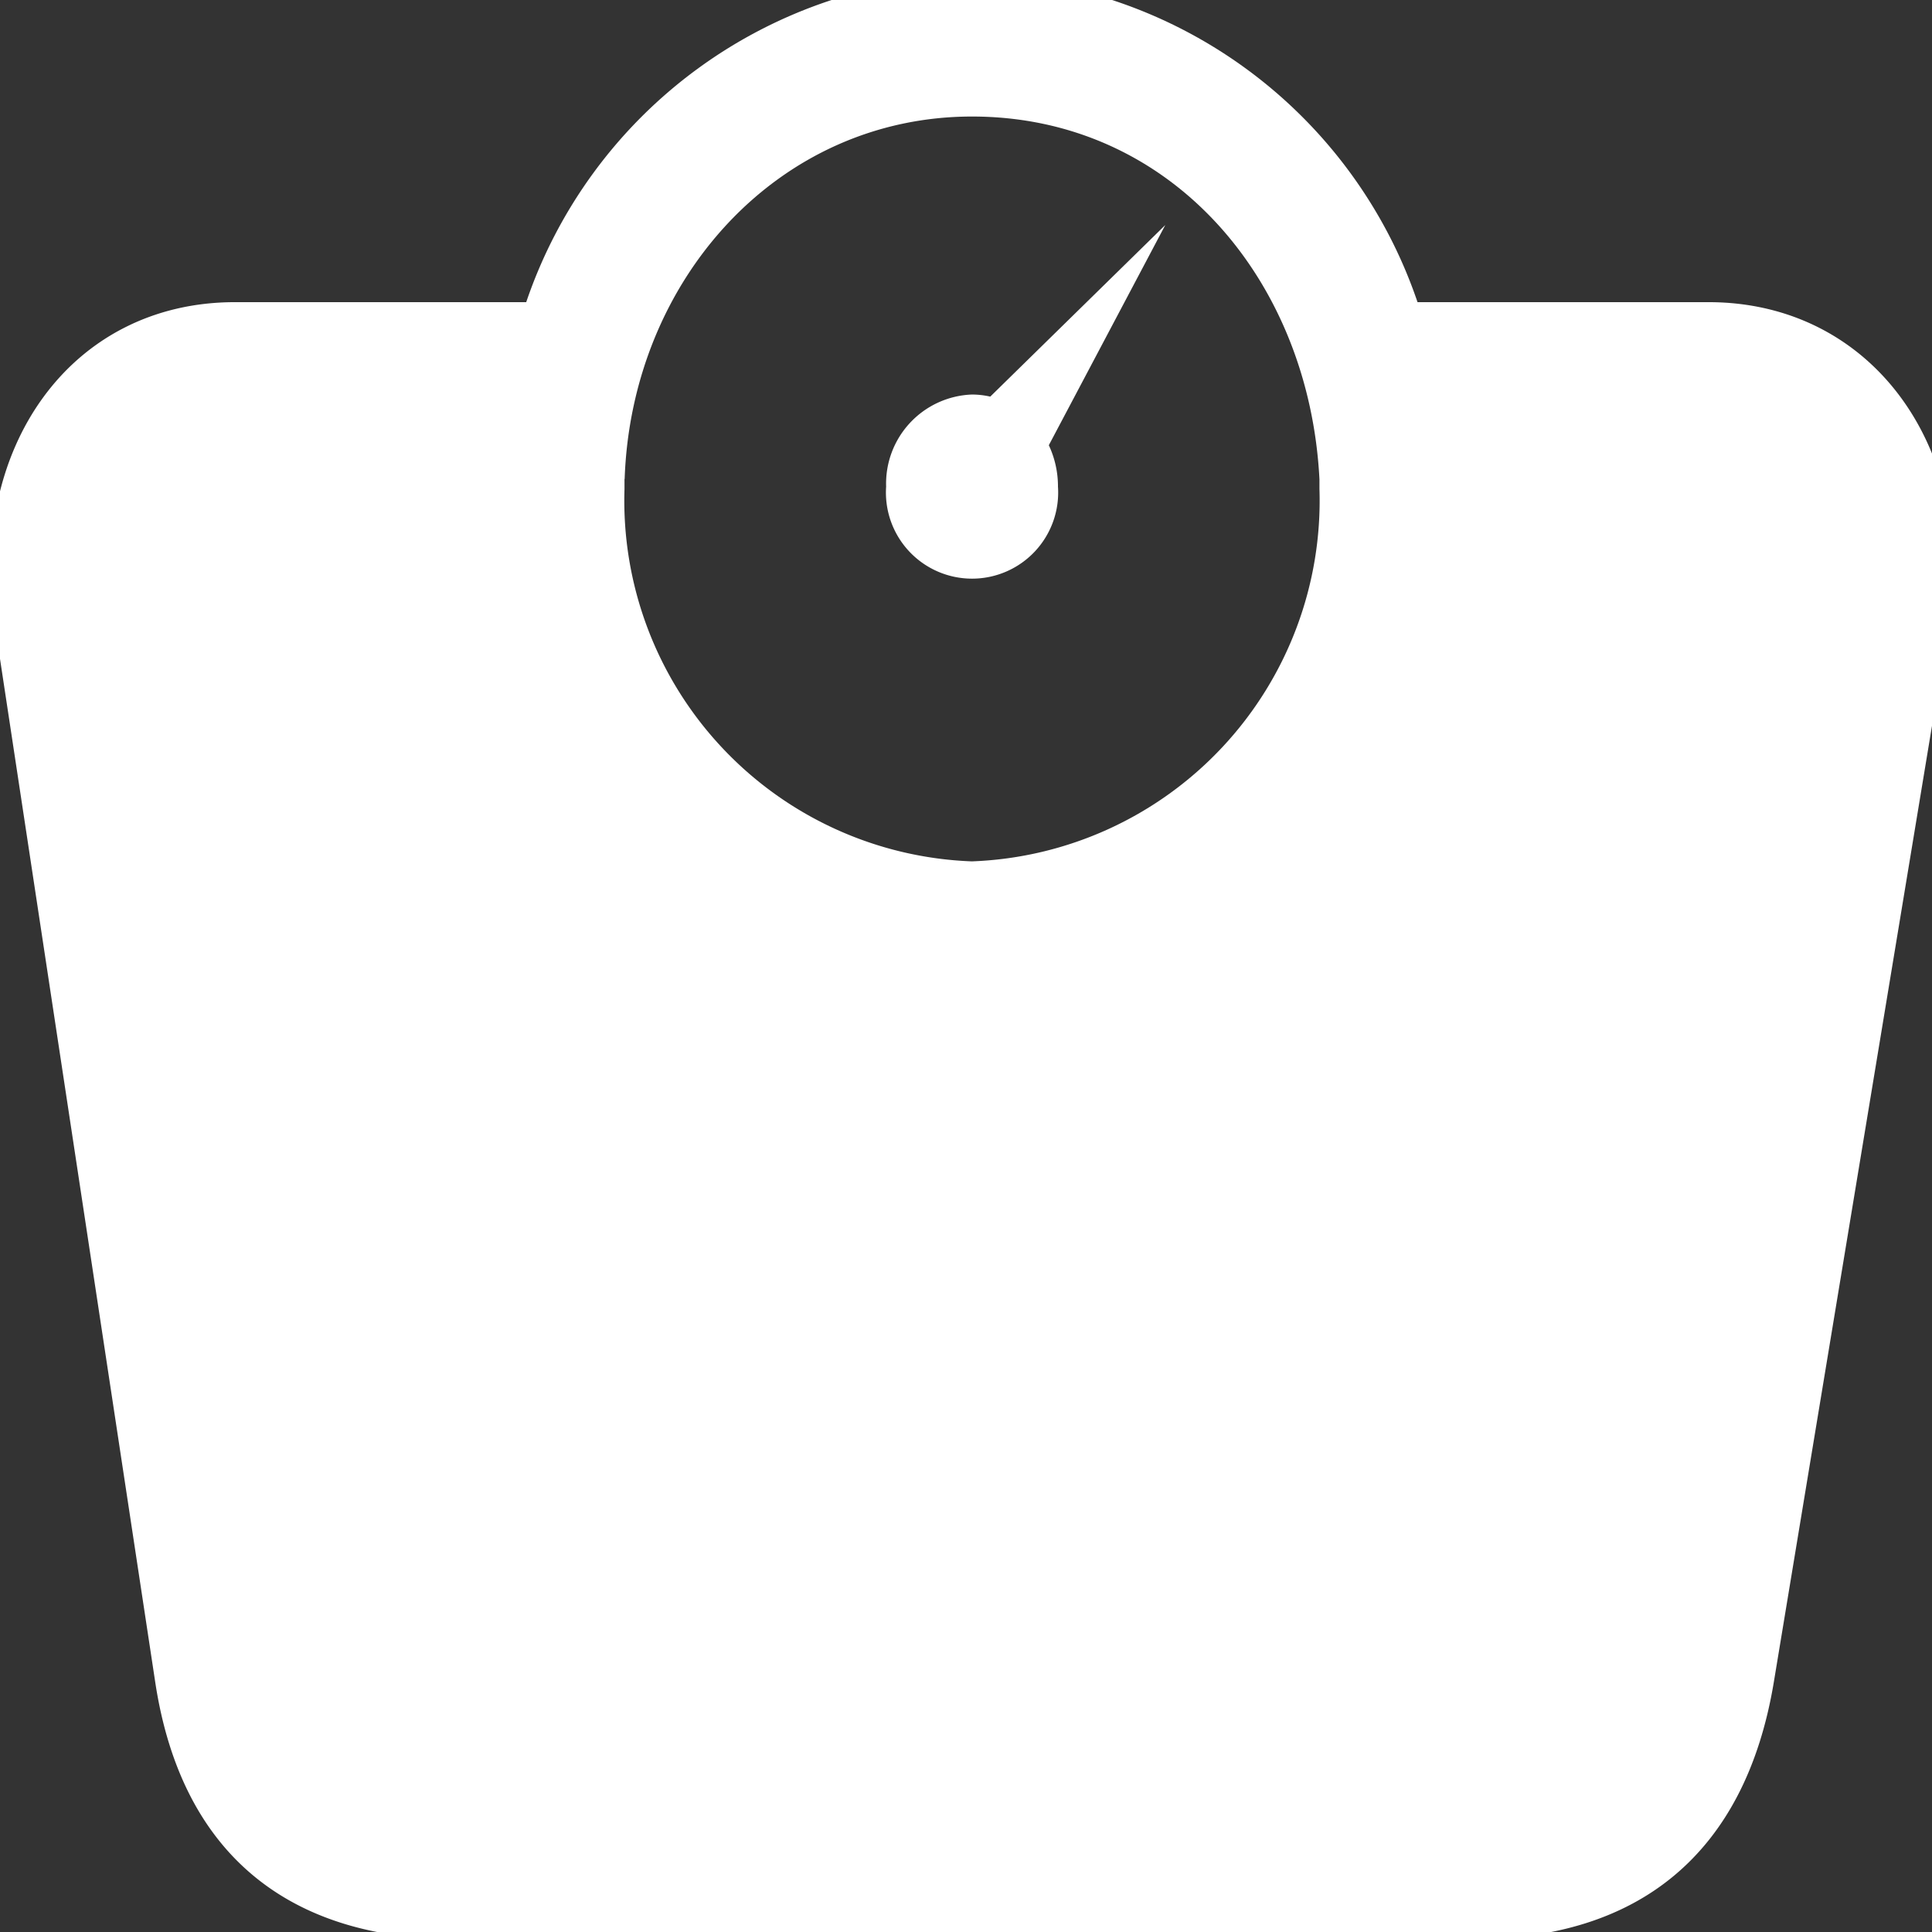 <?xml version="1.0" encoding="UTF-8"?> <svg xmlns="http://www.w3.org/2000/svg" xmlns:xlink="http://www.w3.org/1999/xlink" width="38" height="38" viewBox="0 0 38 38"><rect x="0" y="0" width="38" height="38" fill="#333333" stroke="none"/><defs><clipPath id="clip-path"><rect id="Rectangle_61" data-name="Rectangle 61" width="38" height="38" transform="translate(0.185 0.468)" fill="none"></rect></clipPath></defs><g id="icon_weight-management" transform="translate(-0.185 -0.468)"><g id="Group_41" data-name="Group 41" transform="translate(0 0)" clip-path="url(#clip-path)"><path id="Path_107" data-name="Path 107" d="M12.468,9.888V9.9l0,.188A7.1,7.1,0,0,0,19.3,17.41a7.1,7.1,0,0,0,6.837-7.327l0-.186v0c-.2-3.925-2.918-7.137-6.833-7.137-3.826,0-6.7,3.222-6.833,7.13M23.105,4.894,20.814,9.225a1.907,1.907,0,0,1,.18.814,1.694,1.694,0,1,1-3.38,0A1.754,1.754,0,0,1,19.3,8.228a1.621,1.621,0,0,1,.362.041ZM4.808,6.411h5.727A9.452,9.452,0,0,1,19.3,0a9.452,9.452,0,0,1,8.766,6.411h5.723c3.255,0,5.289,2.928,4.725,6.343L35.075,33.546c-.564,3.409-2.687,5.064-5.919,5.064h-20c-3.231,0-5.4-1.622-5.919-5.064L.083,12.754c-.522-3.442,1.47-6.343,4.725-6.343" transform="translate(0 0)" fill="#fff"></path></g></g></svg> 